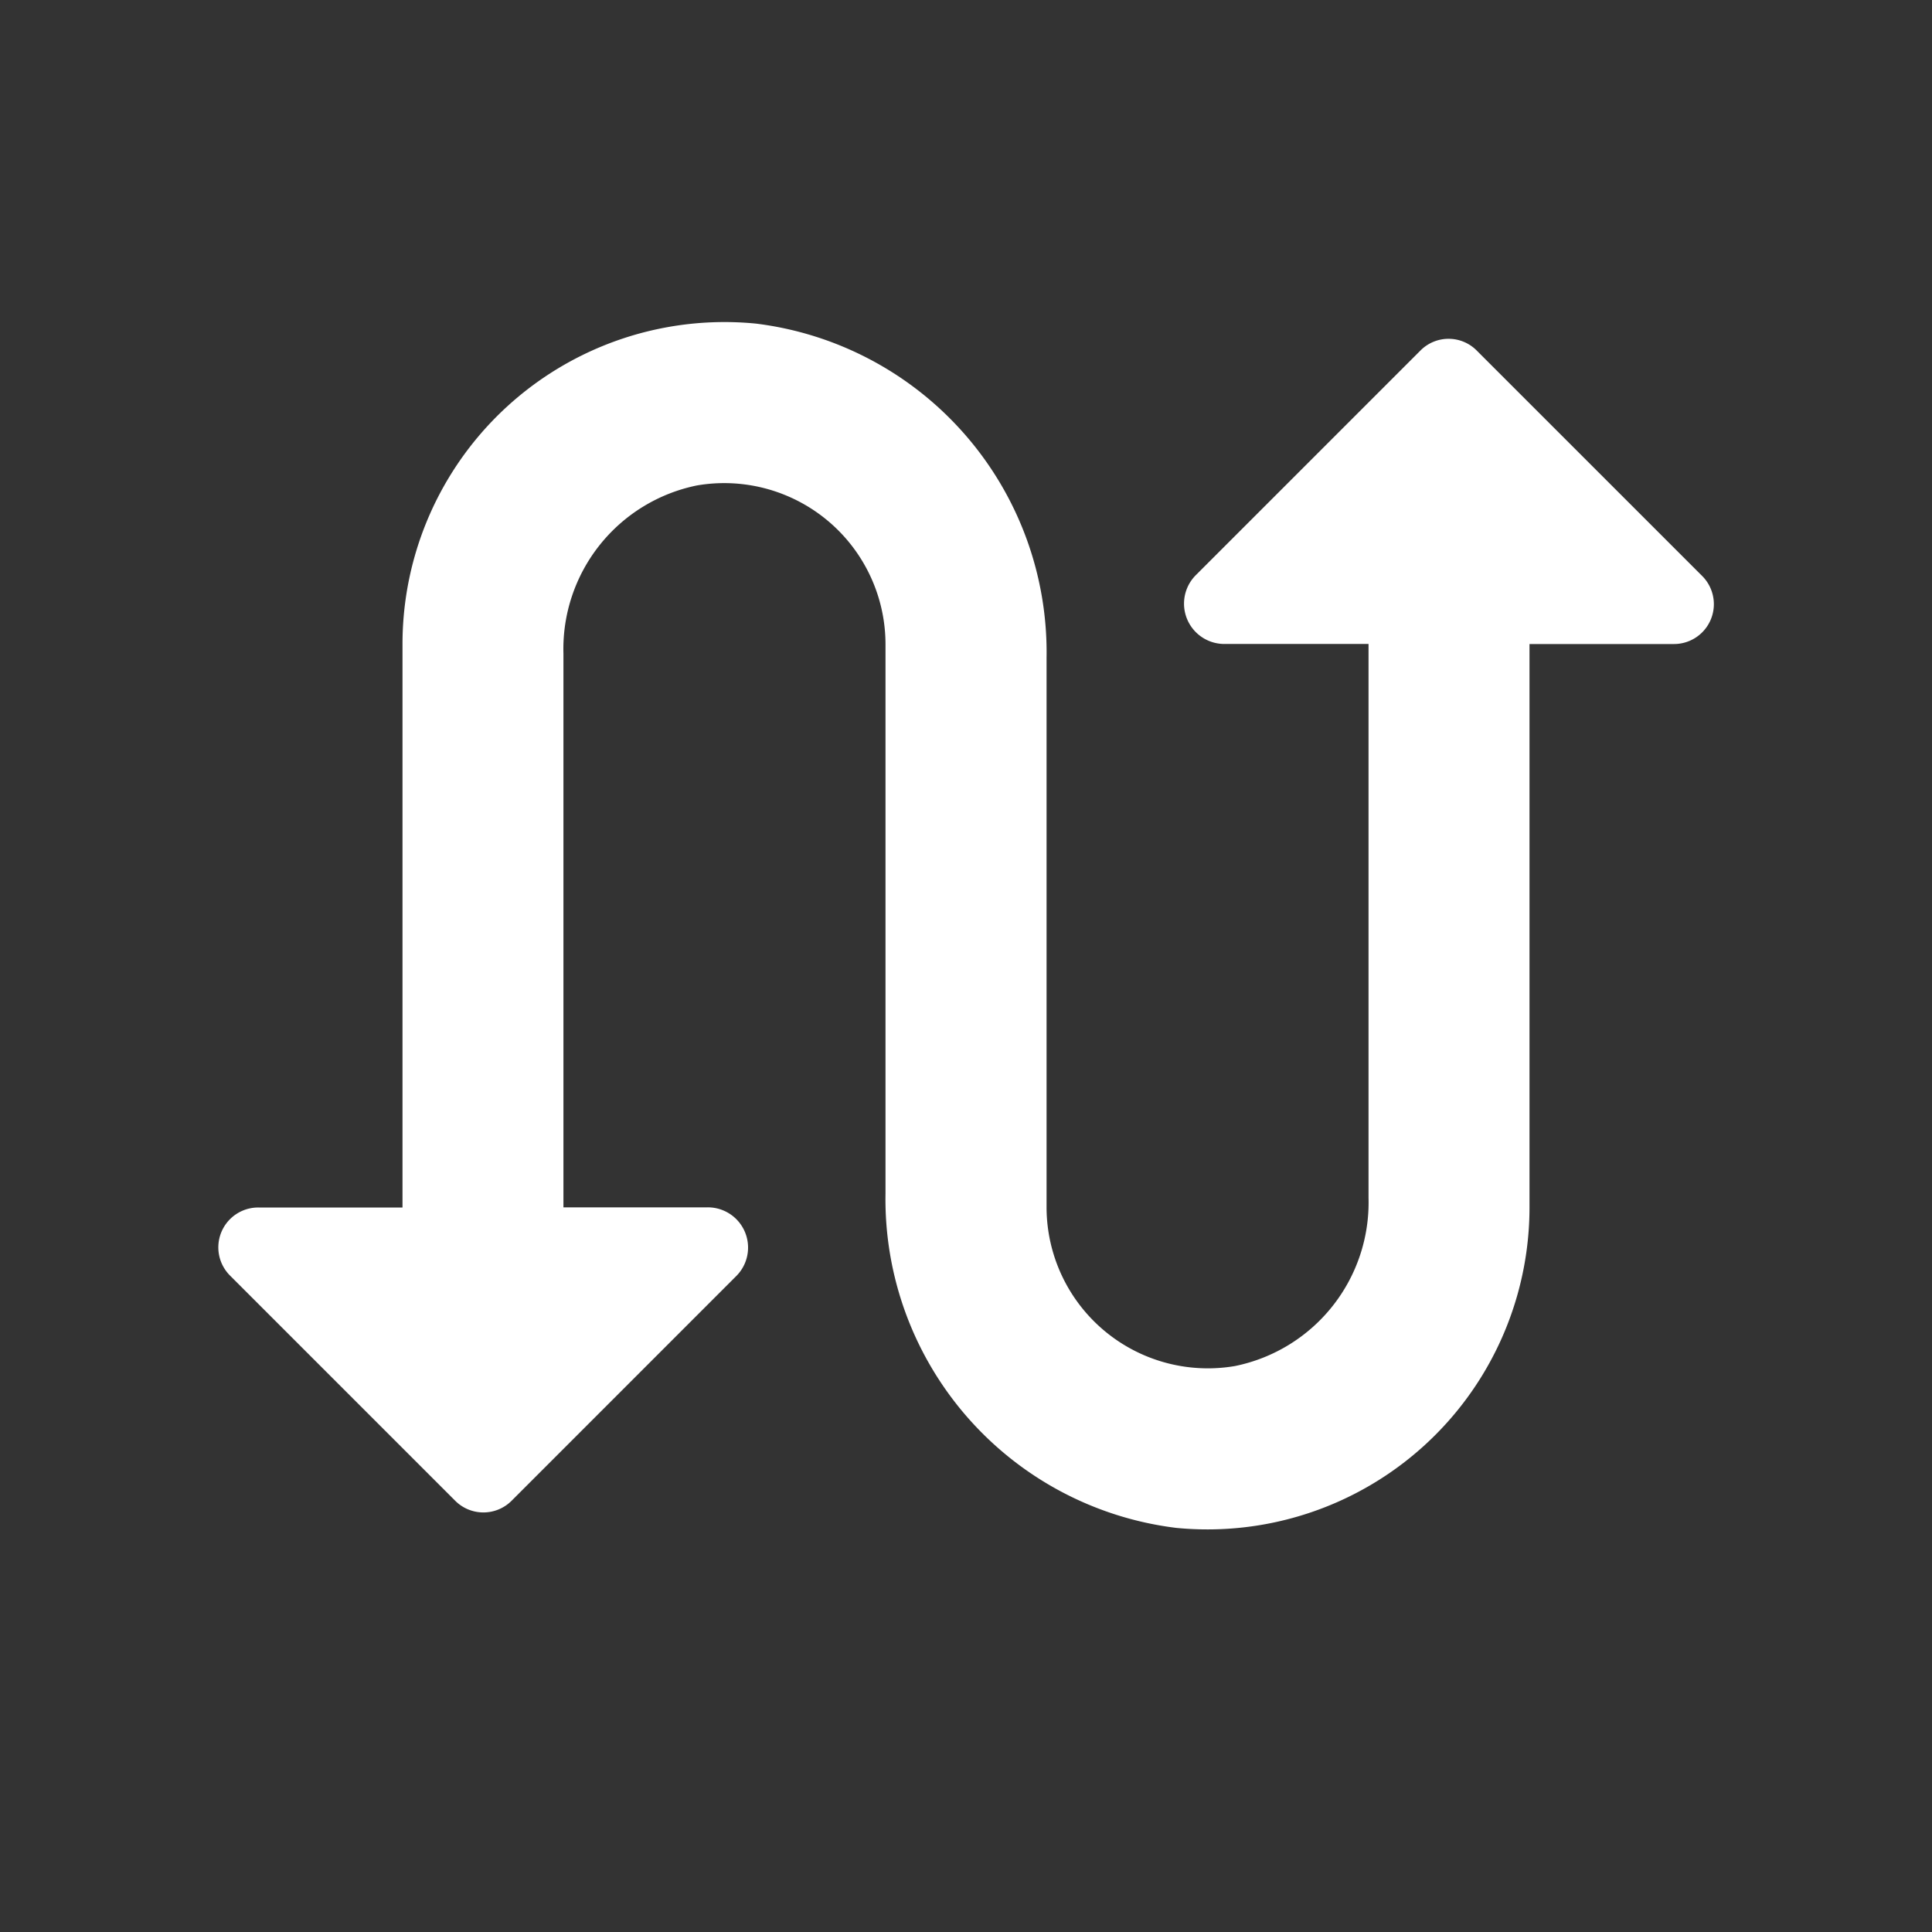 <svg id="flexible" xmlns="http://www.w3.org/2000/svg" width="63" height="63" viewBox="0 0 63 63">
  <rect x="0" y="0" width="63" height="63" fill="#333333" stroke="none"/>
  <path id="Path_10" data-name="Path 10" d="M0,0H63V63H0Z" fill="none"/>
  <path id="Path_11" data-name="Path 11" d="M41.93,4.917l-7.324,7.324a1.315,1.315,0,0,0,.919,2.257h4.7v18.06a5.442,5.442,0,0,1-4.357,5.486,5.259,5.259,0,0,1-6.142-5.171V14.945A10.8,10.8,0,0,0,20.247,4.051,10.5,10.5,0,0,0,8.724,14.5V32.874h-4.7A1.3,1.3,0,0,0,3.106,35.1l7.324,7.324a1.3,1.3,0,0,0,1.864,0L19.617,35.1a1.312,1.312,0,0,0-.945-2.231h-4.7V14.814a5.442,5.442,0,0,1,4.357-5.486A5.259,5.259,0,0,1,24.474,14.5V32.427A10.8,10.8,0,0,0,33.95,43.321,10.5,10.5,0,0,0,45.474,32.874V14.5h4.7a1.3,1.3,0,0,0,.919-2.231L43.767,4.944a1.292,1.292,0,0,0-1.838-.026Z" transform="translate(4.401 6.501)" fill="#fff"/>
</svg>
